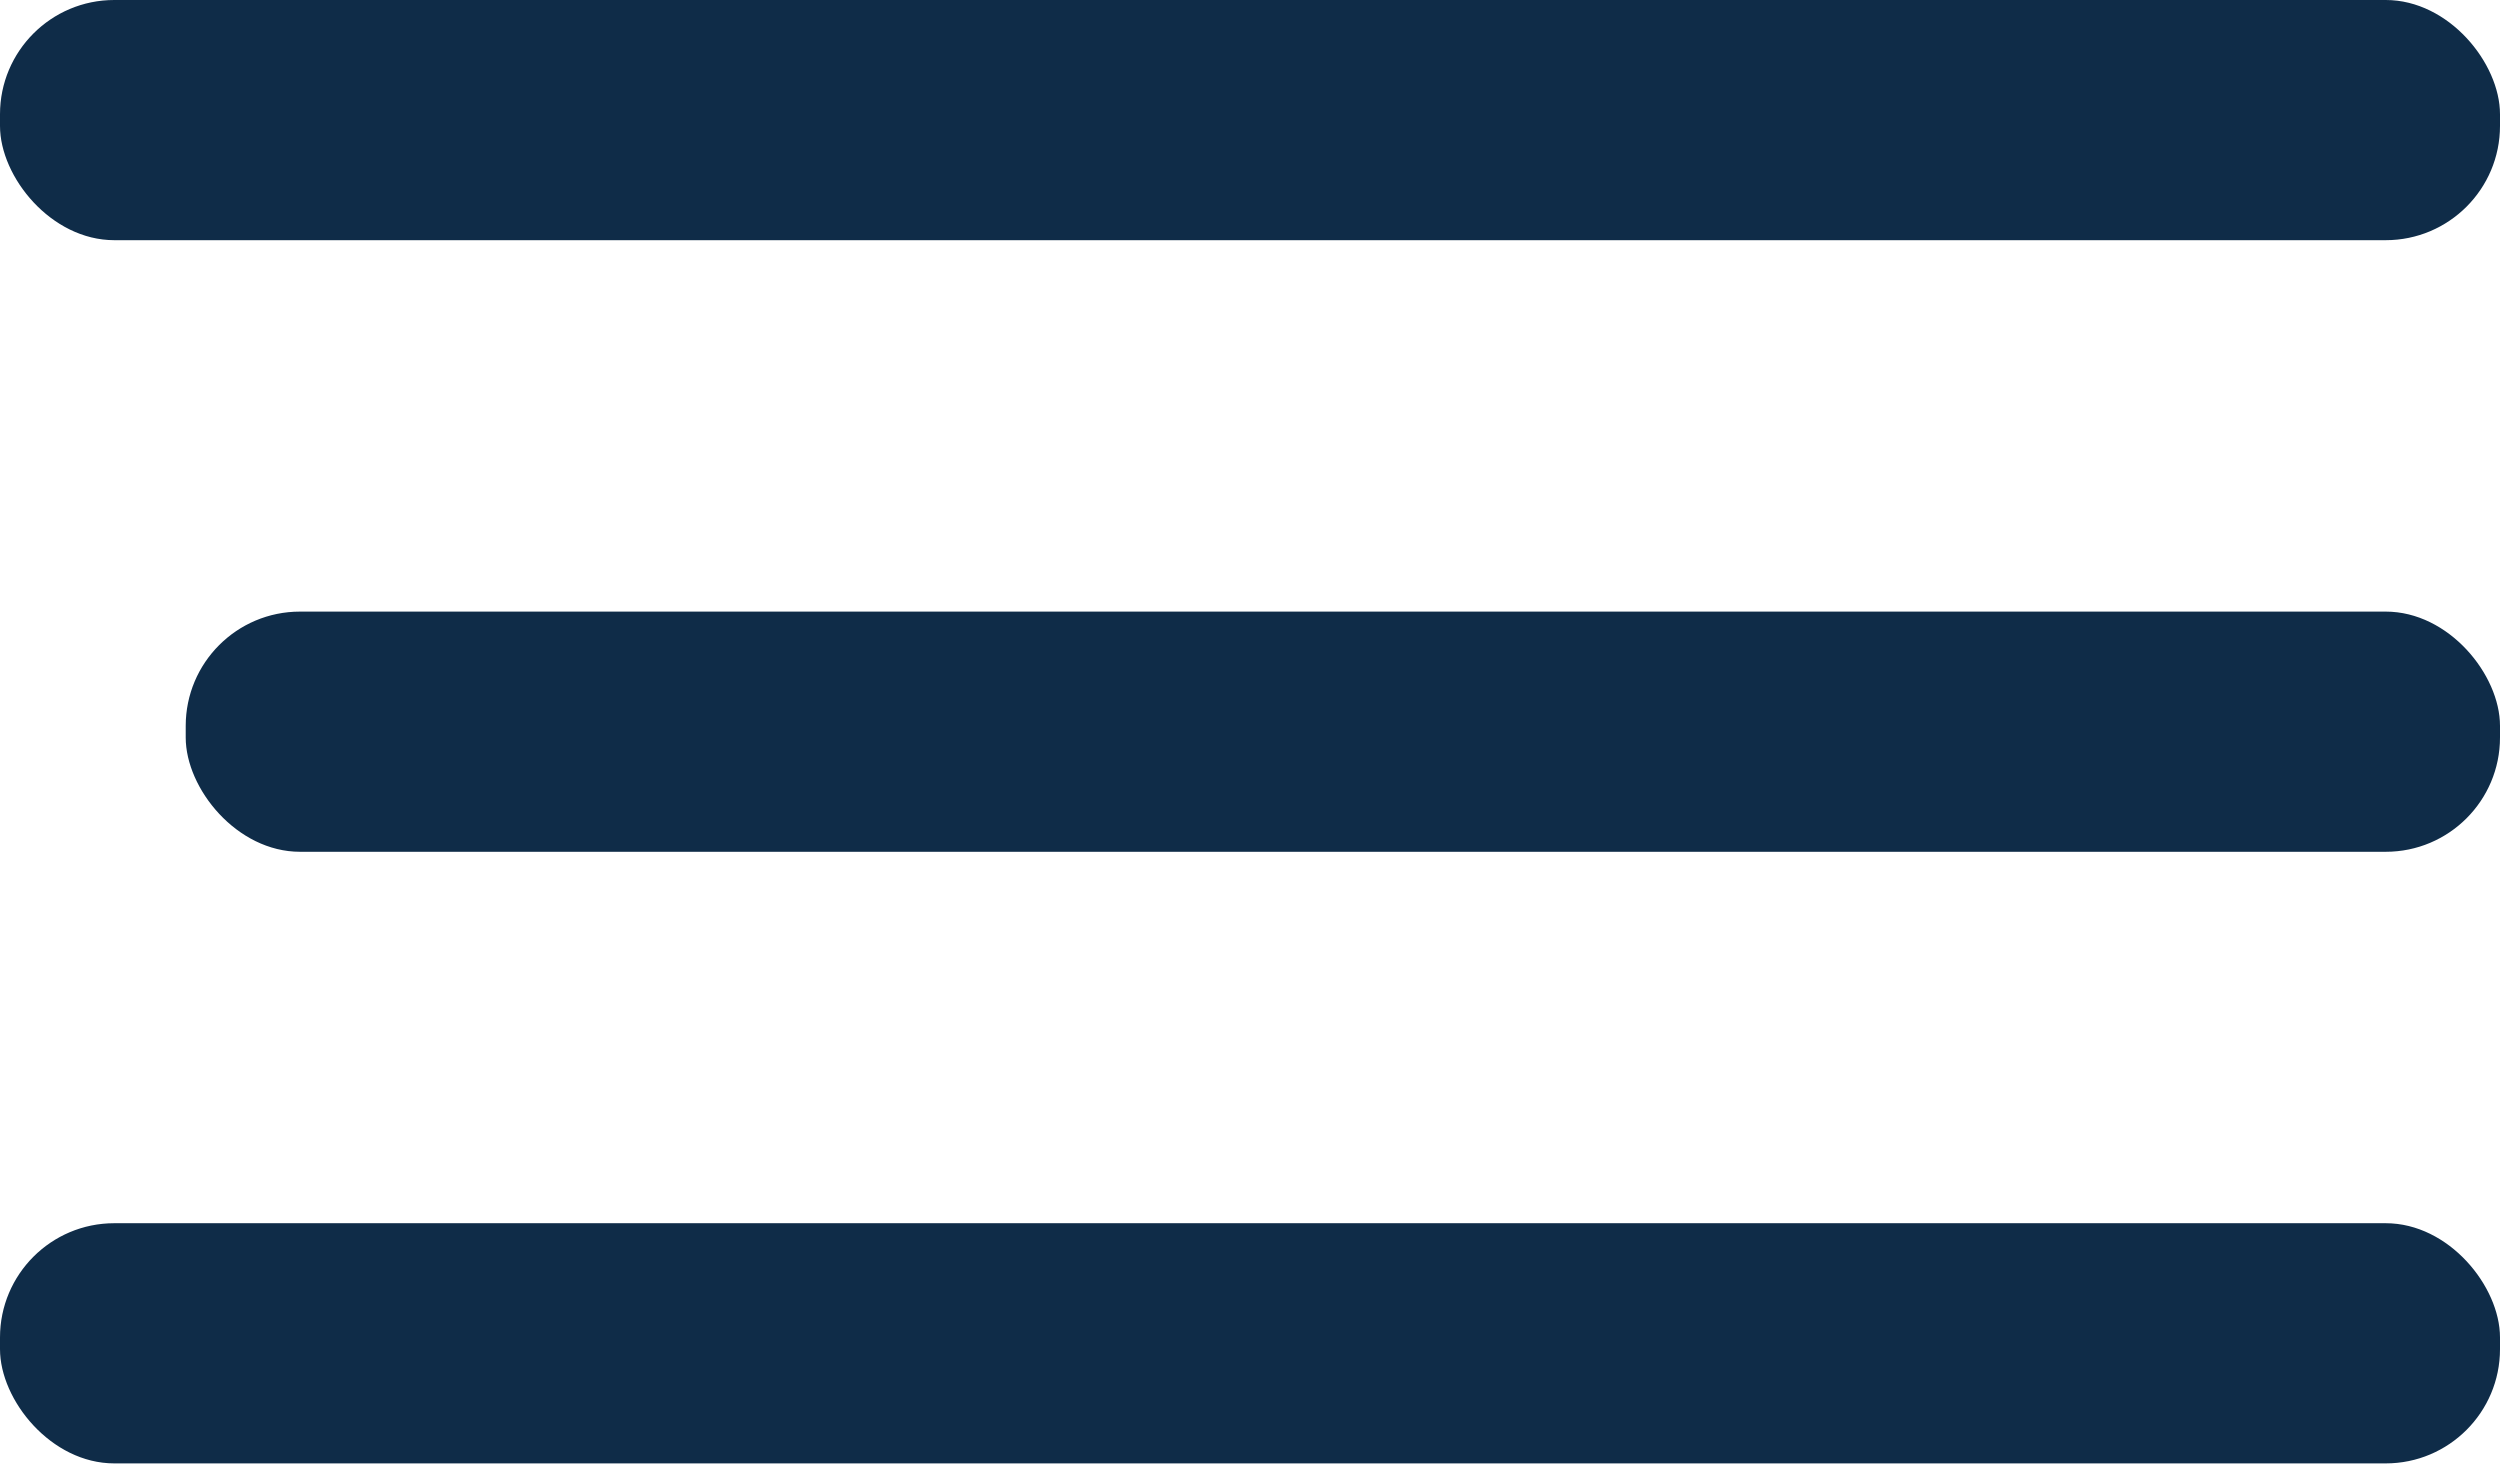 <svg width="175" height="103" viewBox="0 0 175 103" fill="none" xmlns="http://www.w3.org/2000/svg">
<rect width="175" height="16.813" rx="8" fill="#0F2C48"/>
<rect x="13" y="42.812" width="162" height="16.813" rx="8" fill="#0F2C48"/>
<rect y="85.625" width="175" height="16.813" rx="8" fill="#0F2C48"/>
</svg>
